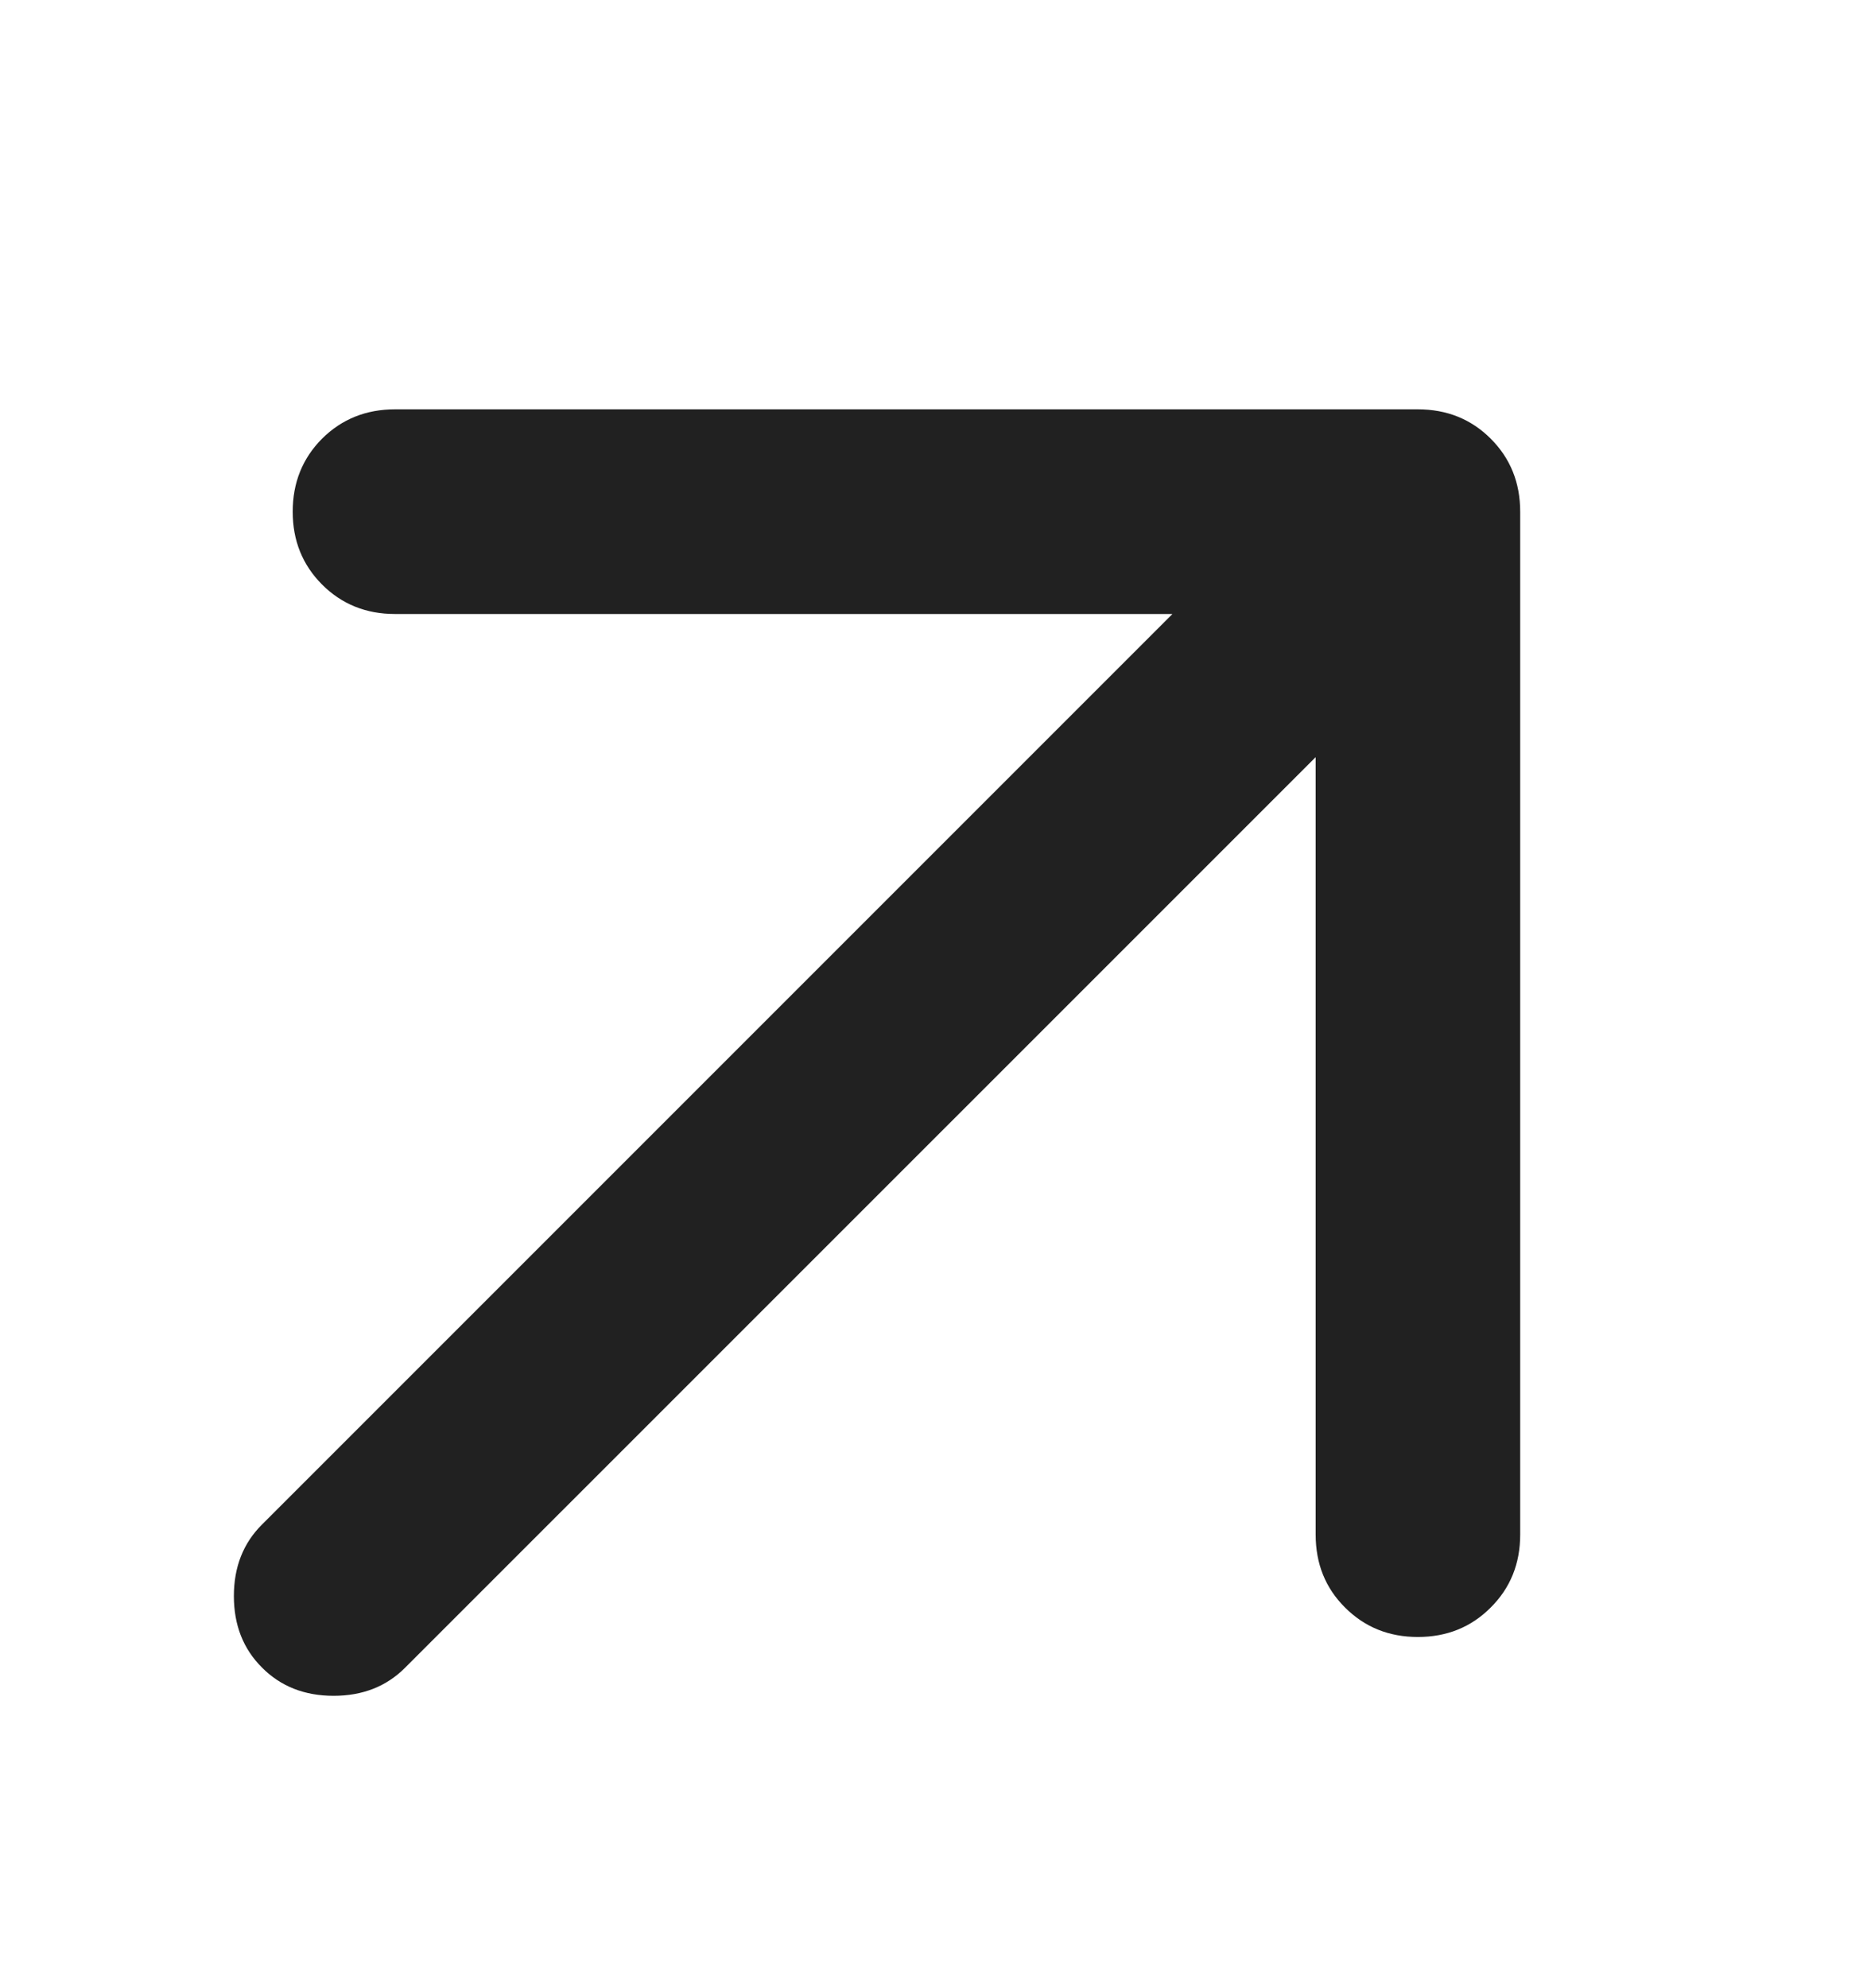<svg width="16" height="17" viewBox="0 0 16 17" fill="none" xmlns="http://www.w3.org/2000/svg">
<path d="M11.251 6.474L3.465 14.259C3.305 14.42 3.101 14.5 2.853 14.5C2.605 14.5 2.401 14.42 2.241 14.259C2.08 14.099 2 13.895 2 13.647C2 13.399 2.08 13.195 2.241 13.035L10.026 5.25H3.378C3.13 5.25 2.922 5.166 2.754 4.998C2.587 4.83 2.503 4.623 2.503 4.375C2.503 4.127 2.587 3.919 2.754 3.751C2.922 3.584 3.13 3.5 3.378 3.5H12.125C12.373 3.5 12.581 3.584 12.748 3.751C12.916 3.919 13 4.127 13 4.375V13.122C13 13.37 12.916 13.578 12.748 13.745C12.581 13.913 12.373 13.997 12.125 13.997C11.877 13.997 11.67 13.913 11.502 13.745C11.334 13.578 11.251 13.37 11.251 13.122V6.474Z" fill="#212121"/>
</svg>
